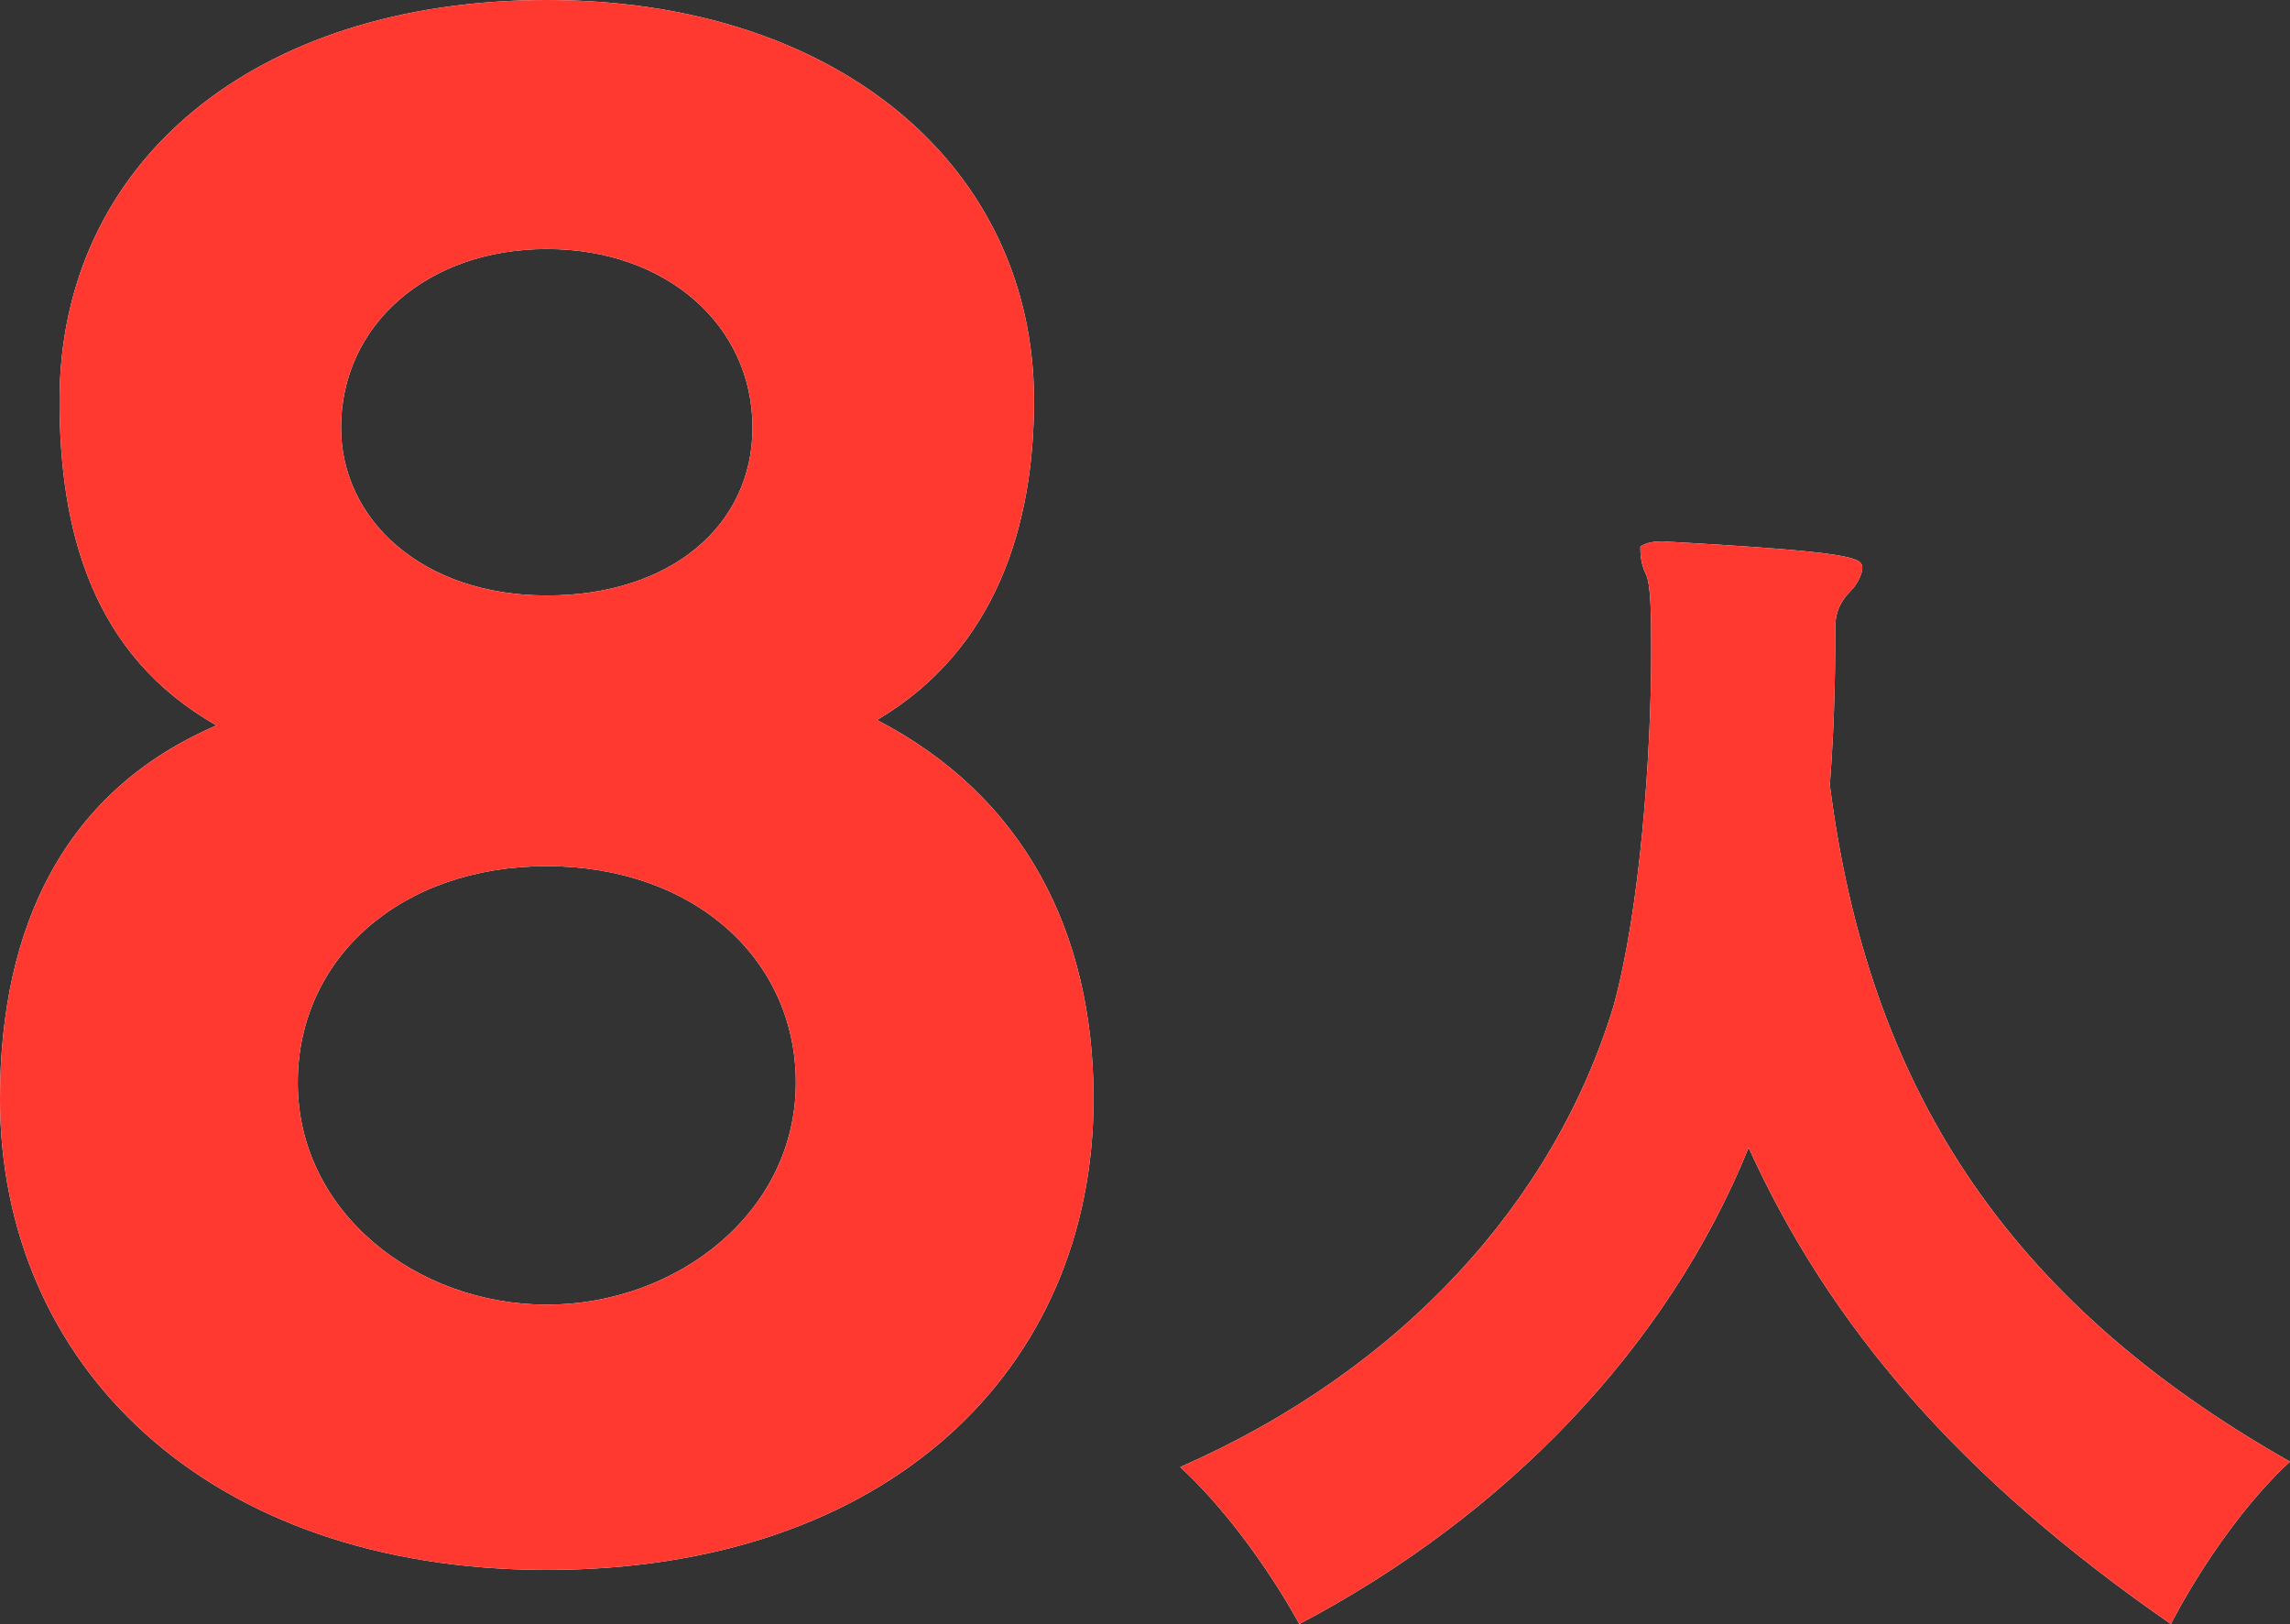 <?xml version="1.0" encoding="utf-8"?>
<!-- Generator: Adobe Illustrator 22.1.0, SVG Export Plug-In . SVG Version: 6.00 Build 0)  -->
<svg version="1.1" id="レイヤー_1" xmlns="http://www.w3.org/2000/svg" xmlns:xlink="http://www.w3.org/1999/xlink" x="0px"
	 y="0px" viewBox="0 0 42.3 30" style="enable-background:new 0 0 42.3 30;" xml:space="preserve">
<rect x="0" y="0" width="42.3" height="30" fill="#333333" stroke="none"/>
<style type="text/css">
	.st0{fill:#FFFFFF;}
	.st1{fill:#FF3830;}
</style>
<g>
	<g>
		<path class="st0" d="M20.2,20.3c0,5-3.8,8.7-10.1,8.7C3.8,29,0,25.2,0,20.3c0-3.2,1.2-5.7,4-6.9c-2.3-1.3-2.9-3.6-2.9-6
			c0-4.4,3.6-7.4,9-7.4c5.4,0,9,3.1,9,7.4c0,2.3-0.7,4.6-2.9,5.9C18.9,14.7,20.2,17.2,20.2,20.3z M10.1,16c-2.7,0-4.6,1.7-4.6,4
			c0,2.4,2.2,4.1,4.6,4.1s4.6-1.7,4.6-4.1C14.7,17.7,12.8,16,10.1,16z M10.1,4.6C7.9,4.6,6.3,6,6.3,7.9c0,1.7,1.5,3.1,3.8,3.1
			s3.8-1.3,3.8-3.1C13.9,6,12.3,4.6,10.1,4.6z"/>
		<path class="st0" d="M30.7,10c3.6,0.2,3.7,0.3,3.7,0.5c0,0.1-0.1,0.3-0.2,0.4c-0.2,0.2-0.3,0.4-0.3,0.7c0,0.5,0,1.6-0.1,2.9
			C34.5,20,37,24,42.3,27C41,28.2,40.1,30,40.1,30c-3.9-2.7-6.3-5.5-7.8-8.8c-1.5,3.7-4.5,6.8-8.3,8.8c0,0-0.9-1.7-2.2-2.9
			c4.1-1.8,6.9-4.9,8-8.5c0.5-1.8,0.7-4.7,0.7-6.5c0-0.7,0-1.3-0.1-1.5c-0.1-0.2-0.1-0.4-0.1-0.5C30.3,10.1,30.4,10,30.7,10L30.7,10
			z"/>
	</g>
	<g>
		<path class="st1" d="M20.2,20.3c0,5-3.8,8.7-10.1,8.7C3.8,29,0,25.2,0,20.3c0-3.2,1.2-5.7,4-6.9c-2.3-1.3-2.9-3.6-2.9-6
			c0-4.4,3.6-7.4,9-7.4c5.4,0,9,3.1,9,7.4c0,2.3-0.7,4.6-2.9,5.9C18.9,14.7,20.2,17.2,20.2,20.3z M10.1,16c-2.7,0-4.6,1.7-4.6,4
			c0,2.4,2.2,4.1,4.6,4.1s4.6-1.7,4.6-4.1C14.7,17.7,12.8,16,10.1,16z M10.1,4.6C7.9,4.6,6.3,6,6.3,7.9c0,1.7,1.5,3.1,3.8,3.1
			s3.8-1.3,3.8-3.1C13.9,6,12.3,4.6,10.1,4.6z"/>
		<path class="st1" d="M30.7,10c3.6,0.2,3.7,0.3,3.7,0.5c0,0.1-0.1,0.3-0.2,0.4c-0.2,0.2-0.3,0.4-0.3,0.7c0,0.5,0,1.6-0.1,2.9
			C34.5,20,37,24,42.3,27C41,28.2,40.1,30,40.1,30c-3.9-2.7-6.3-5.5-7.8-8.8c-1.5,3.7-4.5,6.8-8.3,8.8c0,0-0.9-1.7-2.2-2.9
			c4.1-1.8,6.9-4.9,8-8.5c0.5-1.8,0.7-4.7,0.7-6.5c0-0.7,0-1.3-0.1-1.5c-0.1-0.2-0.1-0.4-0.1-0.5C30.3,10.1,30.4,10,30.7,10L30.7,10
			z"/>
	</g>
</g>
</svg>
